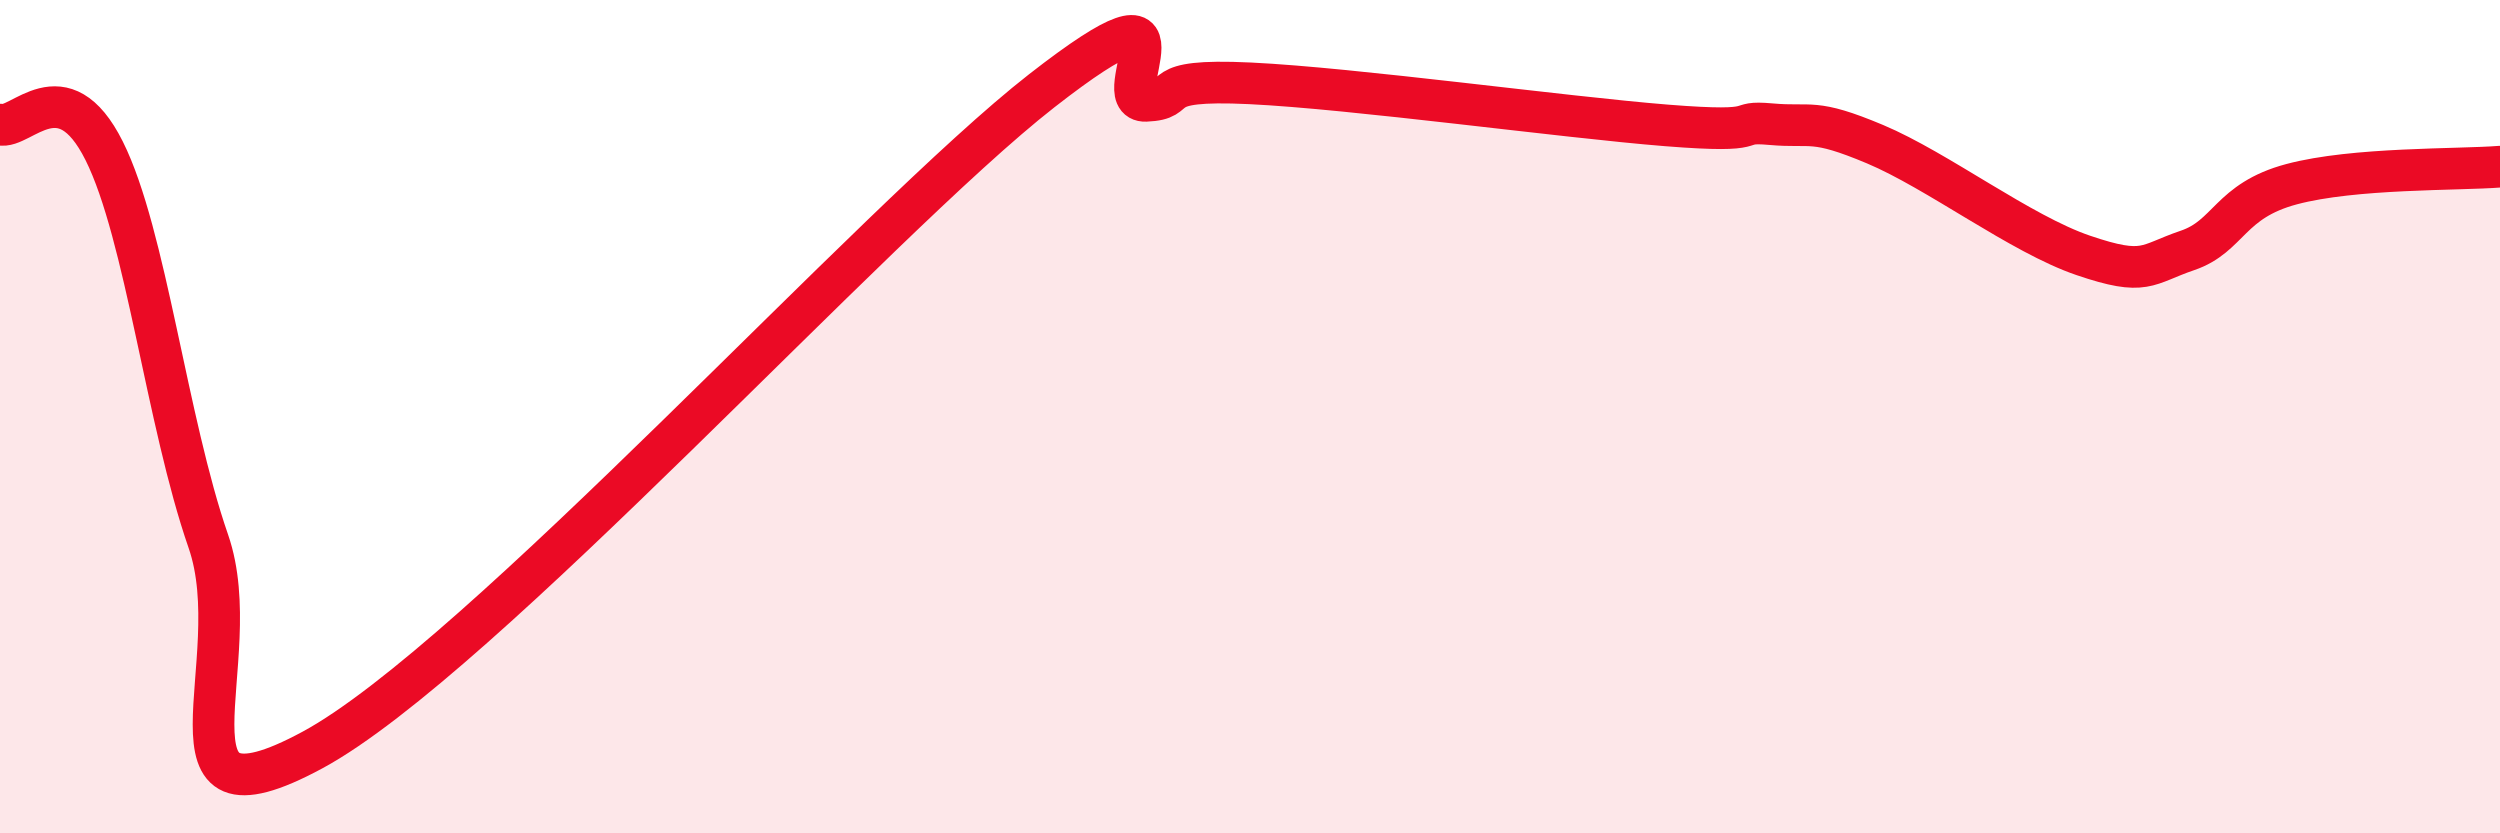 
    <svg width="60" height="20" viewBox="0 0 60 20" xmlns="http://www.w3.org/2000/svg">
      <path
        d="M 0,2.99 C 0.5,3.12 1.5,1.62 2.5,3.62 C 3.5,5.62 4,10.11 5,12.99 C 6,15.87 3.5,20.16 7.5,18 C 11.5,15.84 21,5.3 25,2.18 C 29,-0.94 26.5,2.46 27.5,2.42 C 28.5,2.38 27.5,1.88 30,2 C 32.5,2.12 37.5,2.81 40,3.01 C 42.5,3.21 41.5,2.89 42.5,2.98 C 43.5,3.07 43.5,2.83 45,3.46 C 46.5,4.09 48.5,5.62 50,6.13 C 51.5,6.64 51.5,6.35 52.5,6.01 C 53.5,5.67 53.5,4.82 55,4.42 C 56.5,4.02 59,4.08 60,4L60 20L0 20Z"
        fill="#EB0A25"
        opacity="0.1"
        stroke-linecap="round"
        stroke-linejoin="round"
      />
      <path
        d="M 0,2.99 C 0.5,3.12 1.5,1.62 2.5,3.62 C 3.5,5.62 4,10.11 5,12.99 C 6,15.87 3.5,20.16 7.5,18 C 11.5,15.84 21,5.3 25,2.18 C 29,-0.94 26.5,2.46 27.5,2.42 C 28.5,2.38 27.5,1.88 30,2 C 32.5,2.12 37.5,2.81 40,3.01 C 42.5,3.21 41.5,2.89 42.5,2.98 C 43.5,3.07 43.5,2.83 45,3.46 C 46.5,4.09 48.5,5.62 50,6.13 C 51.5,6.64 51.5,6.35 52.5,6.01 C 53.5,5.67 53.5,4.82 55,4.42 C 56.5,4.02 59,4.08 60,4"
        stroke="#EB0A25"
        stroke-width="1"
        fill="none"
        stroke-linecap="round"
        stroke-linejoin="round"
      />
    </svg>
  